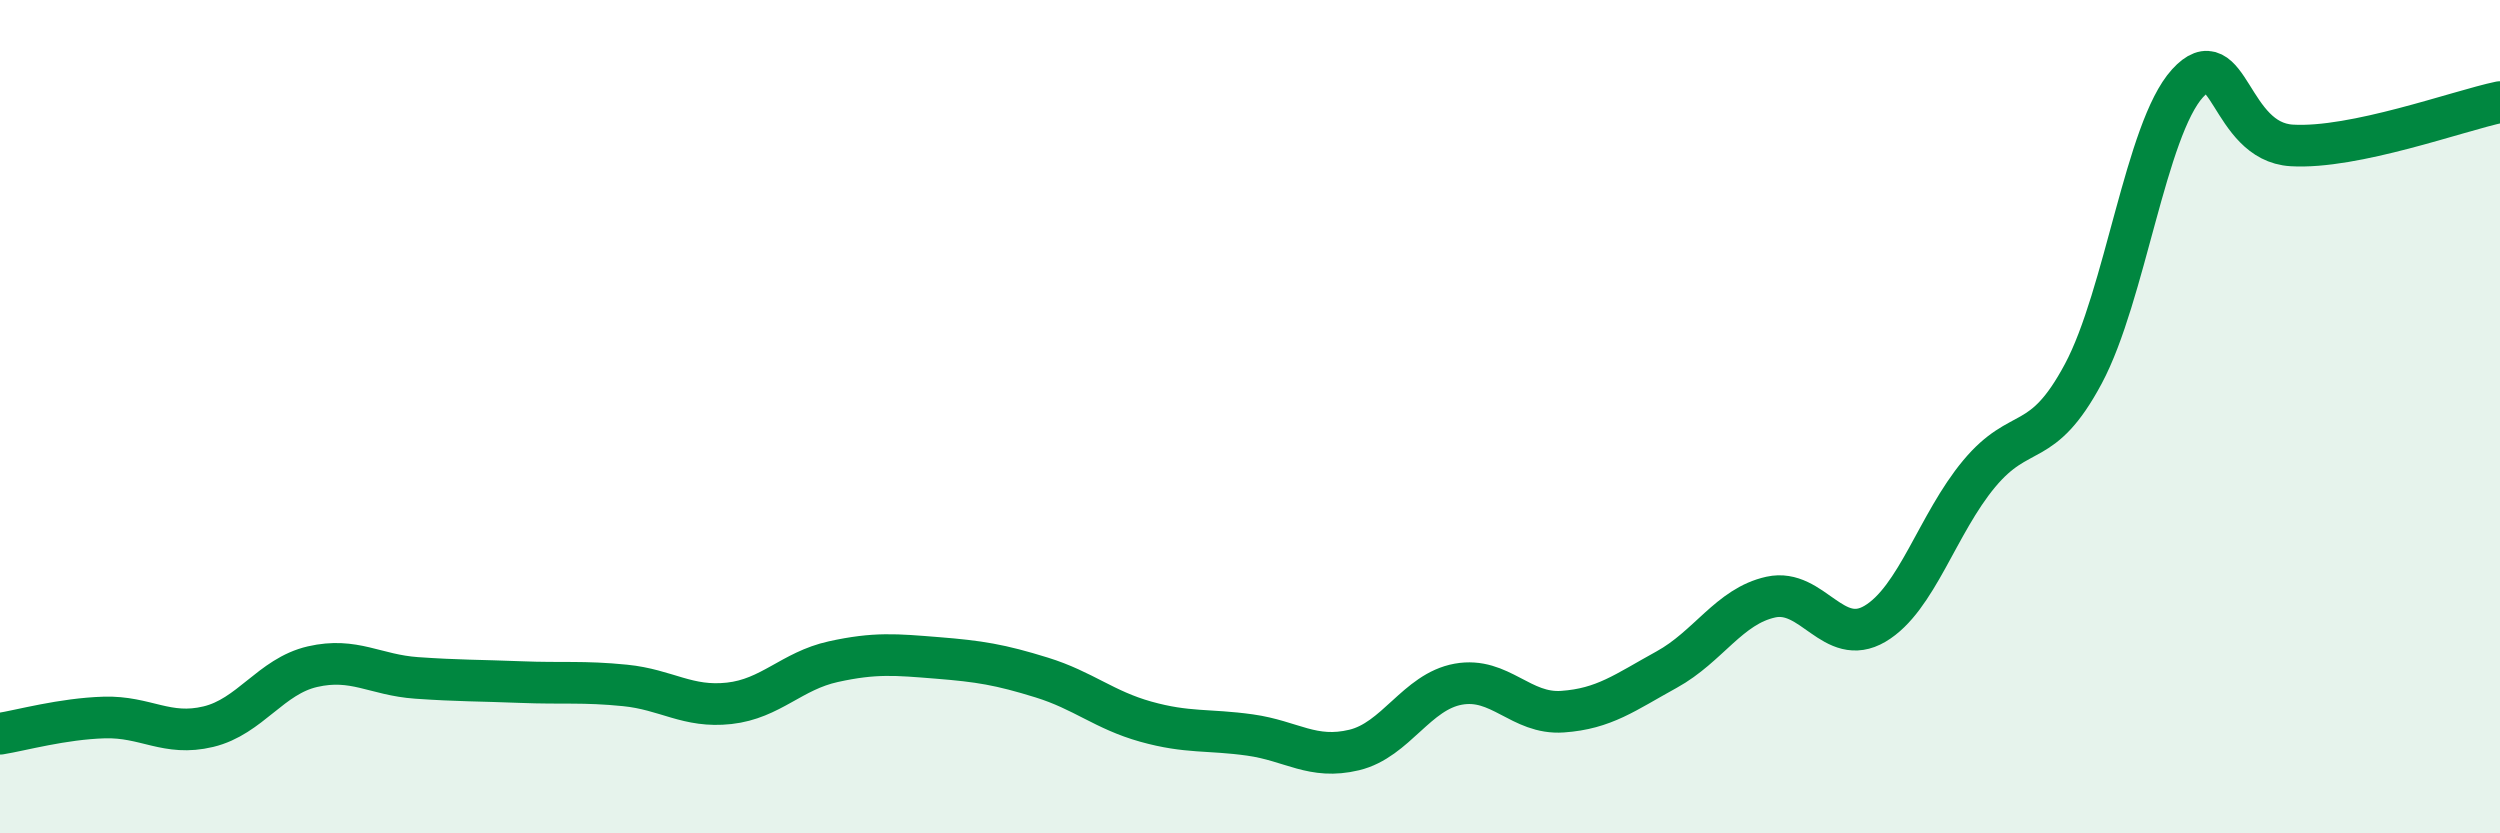 
    <svg width="60" height="20" viewBox="0 0 60 20" xmlns="http://www.w3.org/2000/svg">
      <path
        d="M 0,17.61 C 0.5,17.53 1.5,17.25 2.5,17.22 C 3.5,17.19 4,17.68 5,17.44 C 6,17.2 6.5,16.23 7.5,16 C 8.5,15.77 9,16.2 10,16.27 C 11,16.34 11.5,16.33 12.5,16.37 C 13.5,16.41 14,16.35 15,16.45 C 16,16.55 16.5,16.99 17.5,16.88 C 18.5,16.77 19,16.1 20,15.88 C 21,15.66 21.5,15.71 22.5,15.79 C 23.5,15.87 24,15.95 25,16.26 C 26,16.57 26.5,17.04 27.5,17.32 C 28.5,17.6 29,17.5 30,17.64 C 31,17.78 31.5,18.24 32.5,18 C 33.5,17.76 34,16.6 35,16.42 C 36,16.24 36.5,17.15 37.5,17.08 C 38.5,17.01 39,16.62 40,16.07 C 41,15.52 41.5,14.55 42.5,14.33 C 43.5,14.11 44,15.56 45,14.97 C 46,14.38 46.5,12.57 47.5,11.37 C 48.5,10.17 49,10.84 50,8.97 C 51,7.1 51.5,3.1 52.5,2 C 53.5,0.9 53.5,3.4 55,3.49 C 56.5,3.58 59,2.66 60,2.45L60 20L0 20Z"
        fill="#008740"
        opacity="0.1"
        stroke-linecap="round"
        stroke-linejoin="round"
      />
      <path
        d="M 0,17.61 C 0.5,17.53 1.5,17.25 2.5,17.22 C 3.5,17.19 4,17.68 5,17.44 C 6,17.2 6.5,16.23 7.5,16 C 8.5,15.77 9,16.2 10,16.27 C 11,16.34 11.5,16.33 12.5,16.37 C 13.5,16.41 14,16.35 15,16.45 C 16,16.55 16.5,16.99 17.5,16.88 C 18.5,16.77 19,16.1 20,15.88 C 21,15.66 21.5,15.71 22.5,15.79 C 23.5,15.87 24,15.95 25,16.26 C 26,16.57 26.5,17.04 27.5,17.32 C 28.5,17.6 29,17.5 30,17.64 C 31,17.78 31.5,18.24 32.5,18 C 33.5,17.76 34,16.6 35,16.42 C 36,16.24 36.5,17.15 37.5,17.08 C 38.5,17.01 39,16.62 40,16.07 C 41,15.52 41.5,14.55 42.5,14.33 C 43.5,14.11 44,15.56 45,14.97 C 46,14.38 46.5,12.57 47.5,11.37 C 48.5,10.17 49,10.84 50,8.97 C 51,7.1 51.5,3.1 52.5,2 C 53.5,0.9 53.5,3.4 55,3.49 C 56.5,3.58 59,2.66 60,2.45"
        stroke="#008740"
        stroke-width="1"
        fill="none"
        stroke-linecap="round"
        stroke-linejoin="round"
      />
    </svg>
  